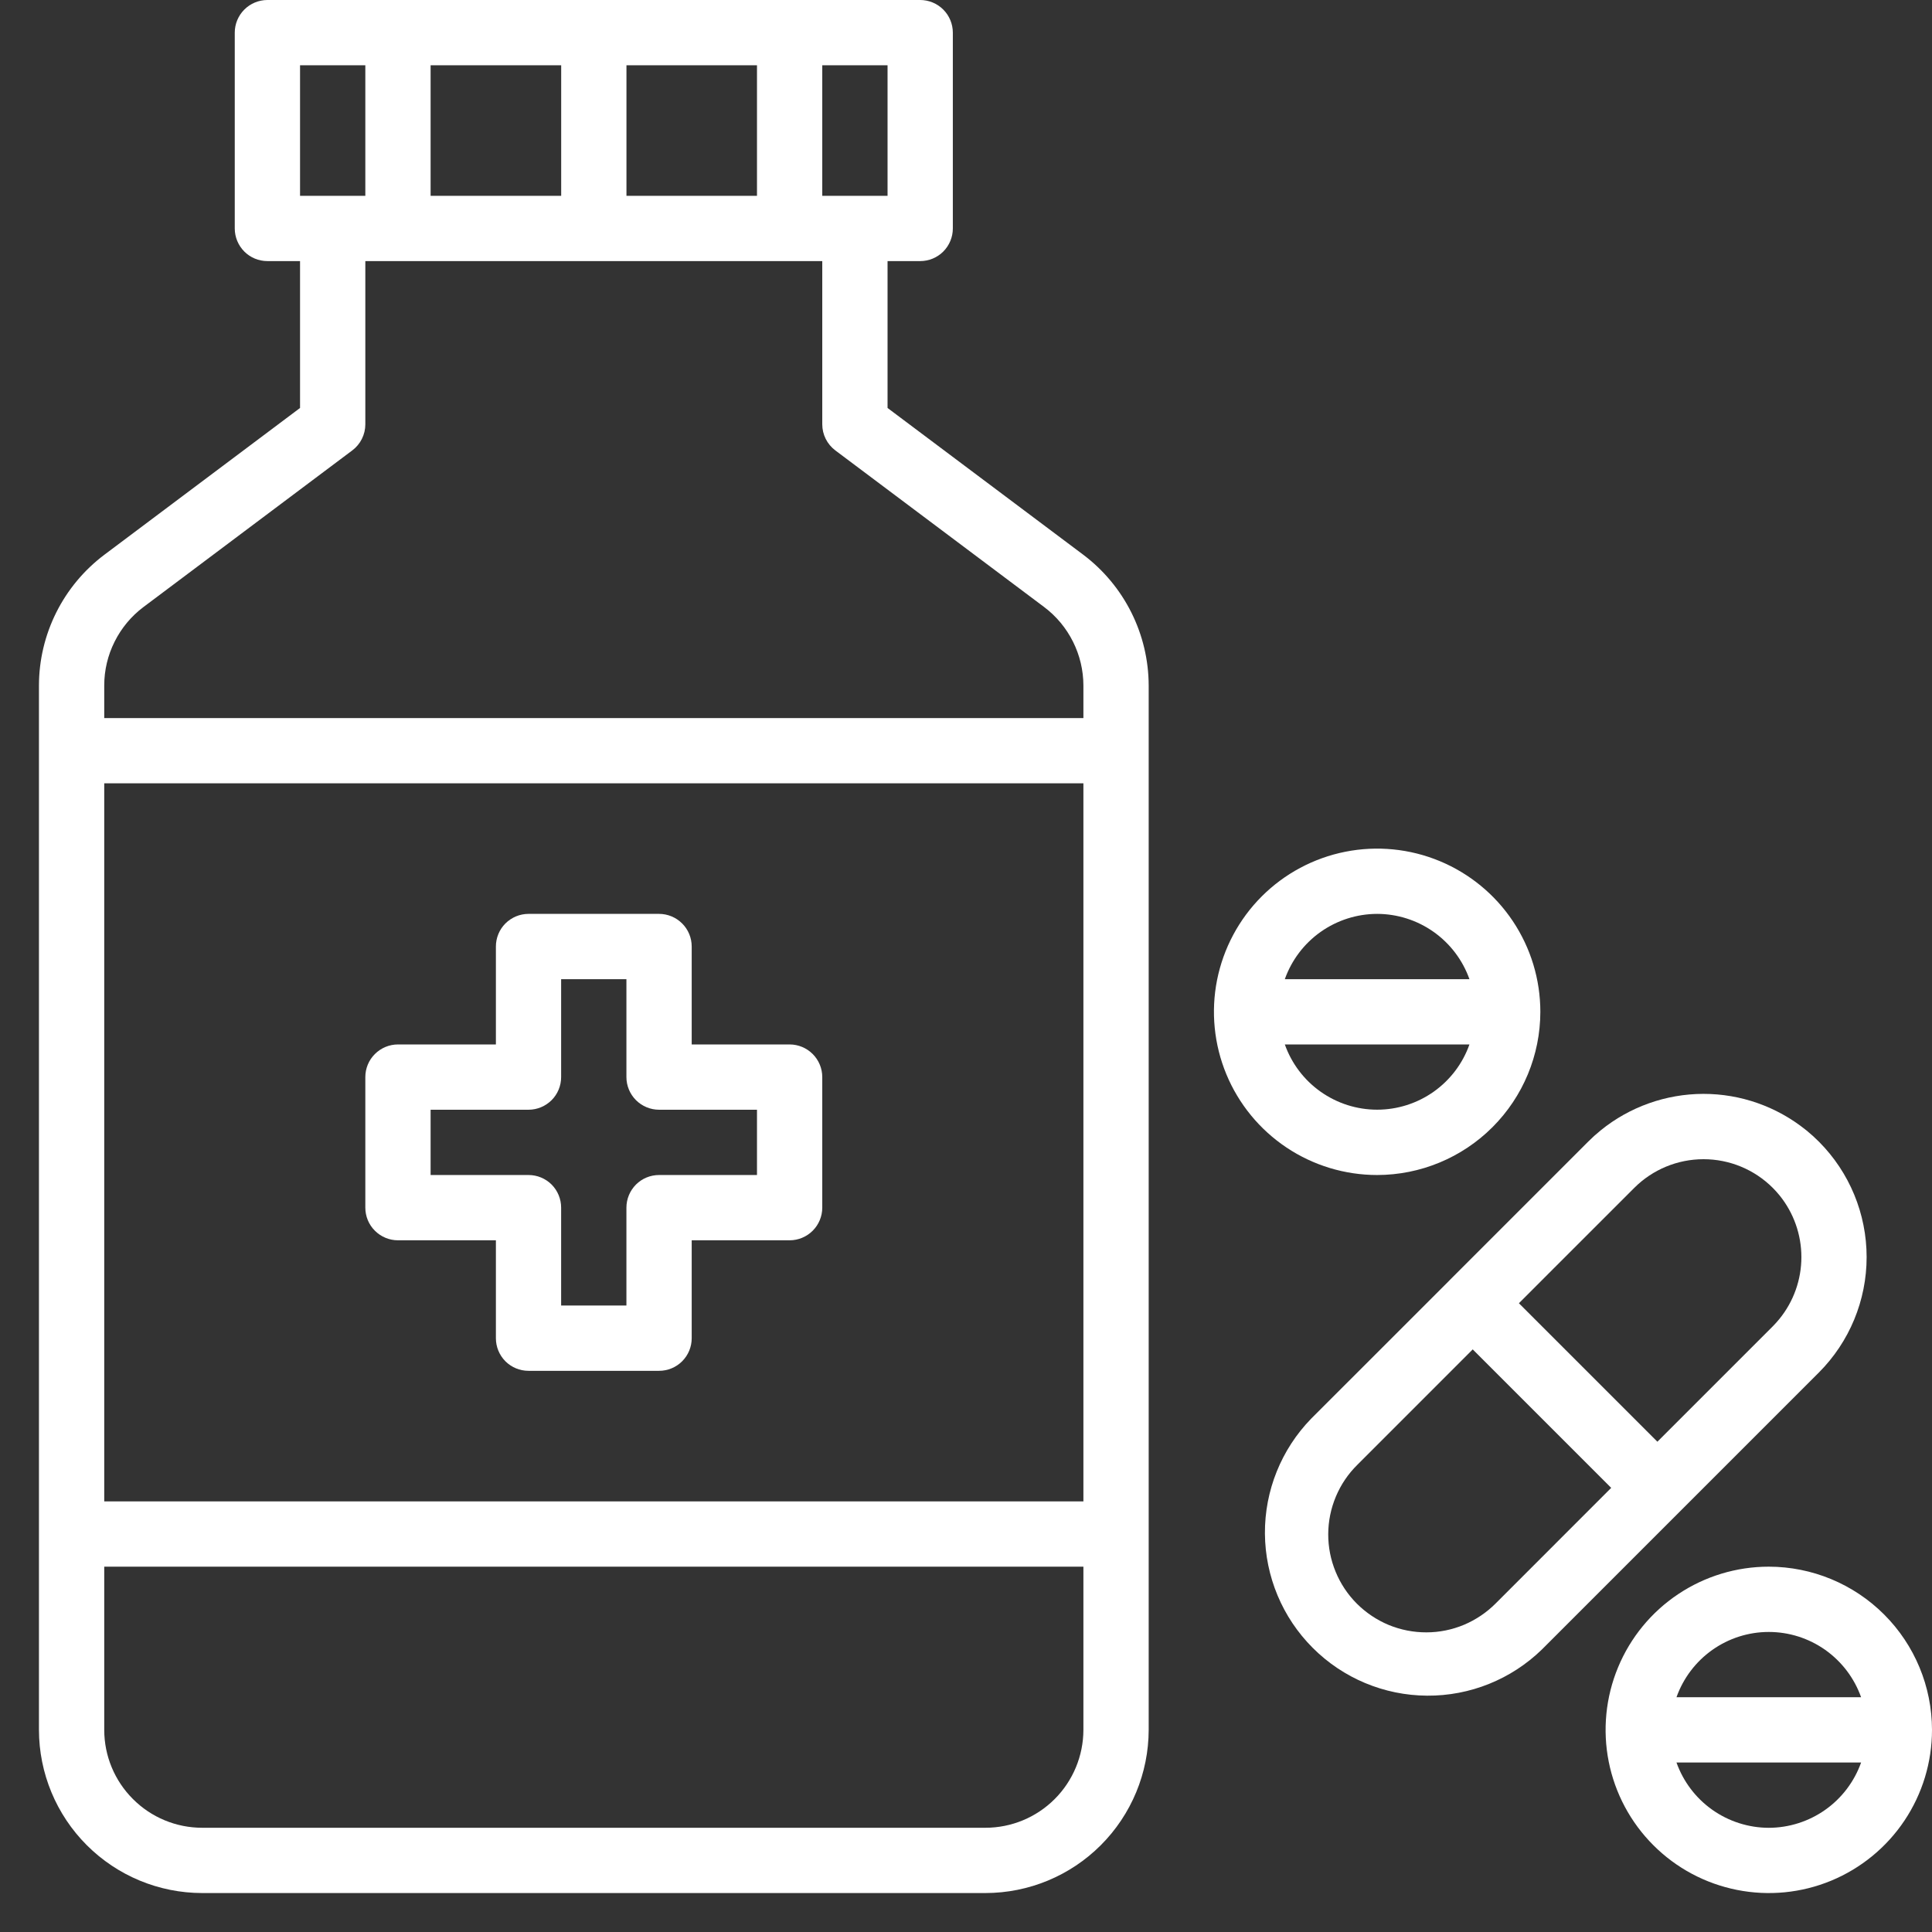 <?xml version="1.0" encoding="utf-8"?><svg width="43" height="43" viewBox="0 0 43 43" fill="none" xmlns="http://www.w3.org/2000/svg">
<rect x="0" y="0" width="43" height="43" fill="#333333" stroke="none"/>
<path d="M24.113 12.349L19.754 9.08V5.811H20.48C20.673 5.811 20.858 5.735 20.994 5.599C21.13 5.462 21.207 5.278 21.207 5.085V0.726C21.207 0.534 21.13 0.349 20.994 0.213C20.858 0.077 20.673 0 20.48 0H5.952C5.759 0 5.574 0.077 5.438 0.213C5.302 0.349 5.225 0.534 5.225 0.726V5.085C5.225 5.278 5.302 5.462 5.438 5.599C5.574 5.735 5.759 5.811 5.952 5.811H6.678V9.08L2.32 12.349C1.869 12.689 1.504 13.128 1.252 13.632C1 14.136 0.868 14.691 0.867 15.255V38.501C0.868 39.464 1.251 40.387 1.932 41.068C2.613 41.749 3.536 42.132 4.499 42.133H21.933C22.896 42.132 23.82 41.749 24.5 41.068C25.181 40.387 25.564 39.464 25.566 38.501V15.255C25.564 14.691 25.432 14.136 25.18 13.632C24.928 13.128 24.563 12.689 24.113 12.349ZM9.584 4.359V1.453H12.49V4.359H9.584ZM13.943 1.453H16.848V4.359H13.943V1.453ZM19.754 4.359H18.301V1.453H19.754V4.359ZM6.678 1.453H8.131V4.359H6.678V1.453ZM3.191 13.512L7.84 10.025C7.931 9.957 8.004 9.869 8.054 9.769C8.105 9.668 8.131 9.556 8.131 9.444V5.811H18.301V9.444C18.301 9.556 18.327 9.668 18.378 9.769C18.428 9.869 18.502 9.957 18.592 10.025L23.241 13.512C23.511 13.715 23.73 13.979 23.881 14.281C24.033 14.584 24.112 14.917 24.113 15.255V15.982H2.32V15.255C2.32 14.917 2.399 14.584 2.551 14.281C2.702 13.979 2.921 13.715 3.191 13.512ZM24.113 33.416H2.32V17.434H24.113V33.416ZM21.933 40.68H4.499C3.921 40.68 3.367 40.45 2.959 40.041C2.55 39.633 2.32 39.079 2.32 38.501V34.869H24.113V38.501C24.112 39.079 23.882 39.633 23.474 40.041C23.065 40.45 22.511 40.68 21.933 40.68Z" fill="white"/>
<path d="M8.857 27.605H11.037V29.784C11.037 29.977 11.113 30.161 11.249 30.298C11.386 30.434 11.57 30.51 11.763 30.51H14.669C14.861 30.51 15.046 30.434 15.182 30.298C15.319 30.161 15.395 29.977 15.395 29.784V27.605H17.575C17.767 27.605 17.952 27.528 18.088 27.392C18.224 27.256 18.301 27.071 18.301 26.878V23.972C18.301 23.78 18.224 23.595 18.088 23.459C17.952 23.323 17.767 23.246 17.575 23.246H15.395V21.067C15.395 20.874 15.319 20.689 15.182 20.553C15.046 20.417 14.861 20.34 14.669 20.34H11.763C11.57 20.34 11.386 20.417 11.249 20.553C11.113 20.689 11.037 20.874 11.037 21.067V23.246H8.857C8.665 23.246 8.48 23.323 8.344 23.459C8.207 23.595 8.131 23.78 8.131 23.972V26.878C8.131 27.071 8.207 27.256 8.344 27.392C8.48 27.528 8.665 27.605 8.857 27.605ZM9.584 24.699H11.763C11.956 24.699 12.14 24.622 12.277 24.486C12.413 24.35 12.489 24.165 12.489 23.972V21.793H13.942V23.972C13.942 24.165 14.019 24.35 14.155 24.486C14.291 24.622 14.476 24.699 14.669 24.699H16.848V26.152H14.669C14.476 26.152 14.291 26.228 14.155 26.364C14.019 26.501 13.942 26.686 13.942 26.878V29.057H12.489V26.878C12.489 26.686 12.413 26.501 12.277 26.364C12.14 26.228 11.956 26.152 11.763 26.152H9.584V24.699Z" fill="white"/>
<path d="M37.401 33.629L40.483 30.547C41.163 29.865 41.545 28.942 41.545 27.979C41.545 27.015 41.163 26.092 40.483 25.41C40.469 25.396 40.455 25.383 40.441 25.37C40.411 25.341 40.381 25.311 40.35 25.283C40.339 25.273 40.327 25.264 40.316 25.254C40.281 25.223 40.245 25.192 40.209 25.162C40.205 25.159 40.2 25.155 40.196 25.152C39.549 24.63 38.742 24.345 37.91 24.346C37.078 24.348 36.272 24.634 35.626 25.158L35.622 25.162C35.581 25.195 35.541 25.23 35.501 25.265C35.495 25.271 35.488 25.277 35.481 25.282C35.435 25.324 35.391 25.366 35.347 25.41L32.265 28.492V28.493L29.183 31.574C28.517 32.258 28.147 33.177 28.153 34.132C28.16 35.087 28.542 36.001 29.217 36.676C29.892 37.352 30.806 37.734 31.761 37.74C32.716 37.747 33.635 37.377 34.319 36.711L37.4 33.63L37.401 33.629ZM36.888 32.088L33.806 29.006L34.561 28.25L36.374 26.438C36.783 26.029 37.337 25.8 37.915 25.8C38.493 25.8 39.047 26.029 39.456 26.438C39.508 26.49 39.558 26.545 39.605 26.603V26.603C39.921 26.992 40.093 27.478 40.093 27.979C40.093 28.479 39.921 28.965 39.605 29.354V29.354C39.558 29.412 39.508 29.467 39.456 29.52L36.888 32.088ZM33.292 35.684C33.09 35.888 32.849 36.05 32.585 36.162C32.32 36.273 32.035 36.331 31.748 36.331C31.461 36.332 31.176 36.276 30.91 36.167C30.645 36.057 30.404 35.896 30.2 35.693C29.997 35.49 29.836 35.249 29.727 34.983C29.617 34.717 29.561 34.433 29.562 34.145C29.563 33.858 29.621 33.574 29.732 33.309C29.843 33.044 30.005 32.804 30.21 32.602L32.778 30.033L35.86 33.115L33.292 35.684Z" fill="white"/>
<path d="M39.367 34.869C38.649 34.869 37.947 35.082 37.35 35.481C36.752 35.88 36.287 36.447 36.012 37.111C35.737 37.775 35.665 38.505 35.805 39.21C35.945 39.914 36.291 40.562 36.799 41.069C37.307 41.578 37.954 41.923 38.659 42.063C39.364 42.204 40.094 42.132 40.758 41.857C41.421 41.582 41.989 41.116 42.388 40.519C42.787 39.922 43 39.219 43 38.501C42.999 37.538 42.616 36.615 41.935 35.934C41.254 35.253 40.331 34.87 39.367 34.869ZM39.367 36.322C39.818 36.322 40.257 36.462 40.625 36.722C40.993 36.983 41.271 37.35 41.422 37.775H37.313C37.464 37.35 37.742 36.983 38.11 36.722C38.478 36.462 38.917 36.322 39.367 36.322ZM39.367 40.681C38.917 40.68 38.478 40.54 38.11 40.28C37.742 40.02 37.464 39.652 37.313 39.228H41.422C41.271 39.652 40.993 40.02 40.625 40.28C40.257 40.54 39.818 40.68 39.367 40.681Z" fill="white"/>
<path d="M34.283 22.52C34.283 21.801 34.07 21.099 33.671 20.502C33.272 19.904 32.704 19.439 32.041 19.164C31.377 18.889 30.647 18.817 29.942 18.957C29.238 19.097 28.59 19.443 28.082 19.951C27.574 20.459 27.229 21.106 27.088 21.811C26.948 22.515 27.02 23.246 27.295 23.91C27.57 24.573 28.035 25.14 28.633 25.54C29.23 25.939 29.932 26.152 30.651 26.152C31.614 26.151 32.537 25.768 33.218 25.087C33.899 24.406 34.282 23.483 34.283 22.52ZM30.651 20.34C31.101 20.341 31.541 20.481 31.908 20.741C32.276 21.001 32.554 21.369 32.705 21.793H28.596C28.747 21.369 29.025 21.001 29.393 20.741C29.761 20.481 30.2 20.341 30.651 20.34ZM28.596 23.246H32.705C32.555 23.671 32.276 24.038 31.909 24.298C31.541 24.558 31.101 24.698 30.651 24.698C30.2 24.698 29.761 24.558 29.393 24.298C29.025 24.038 28.747 23.671 28.596 23.246Z" fill="white"/>
</svg>
